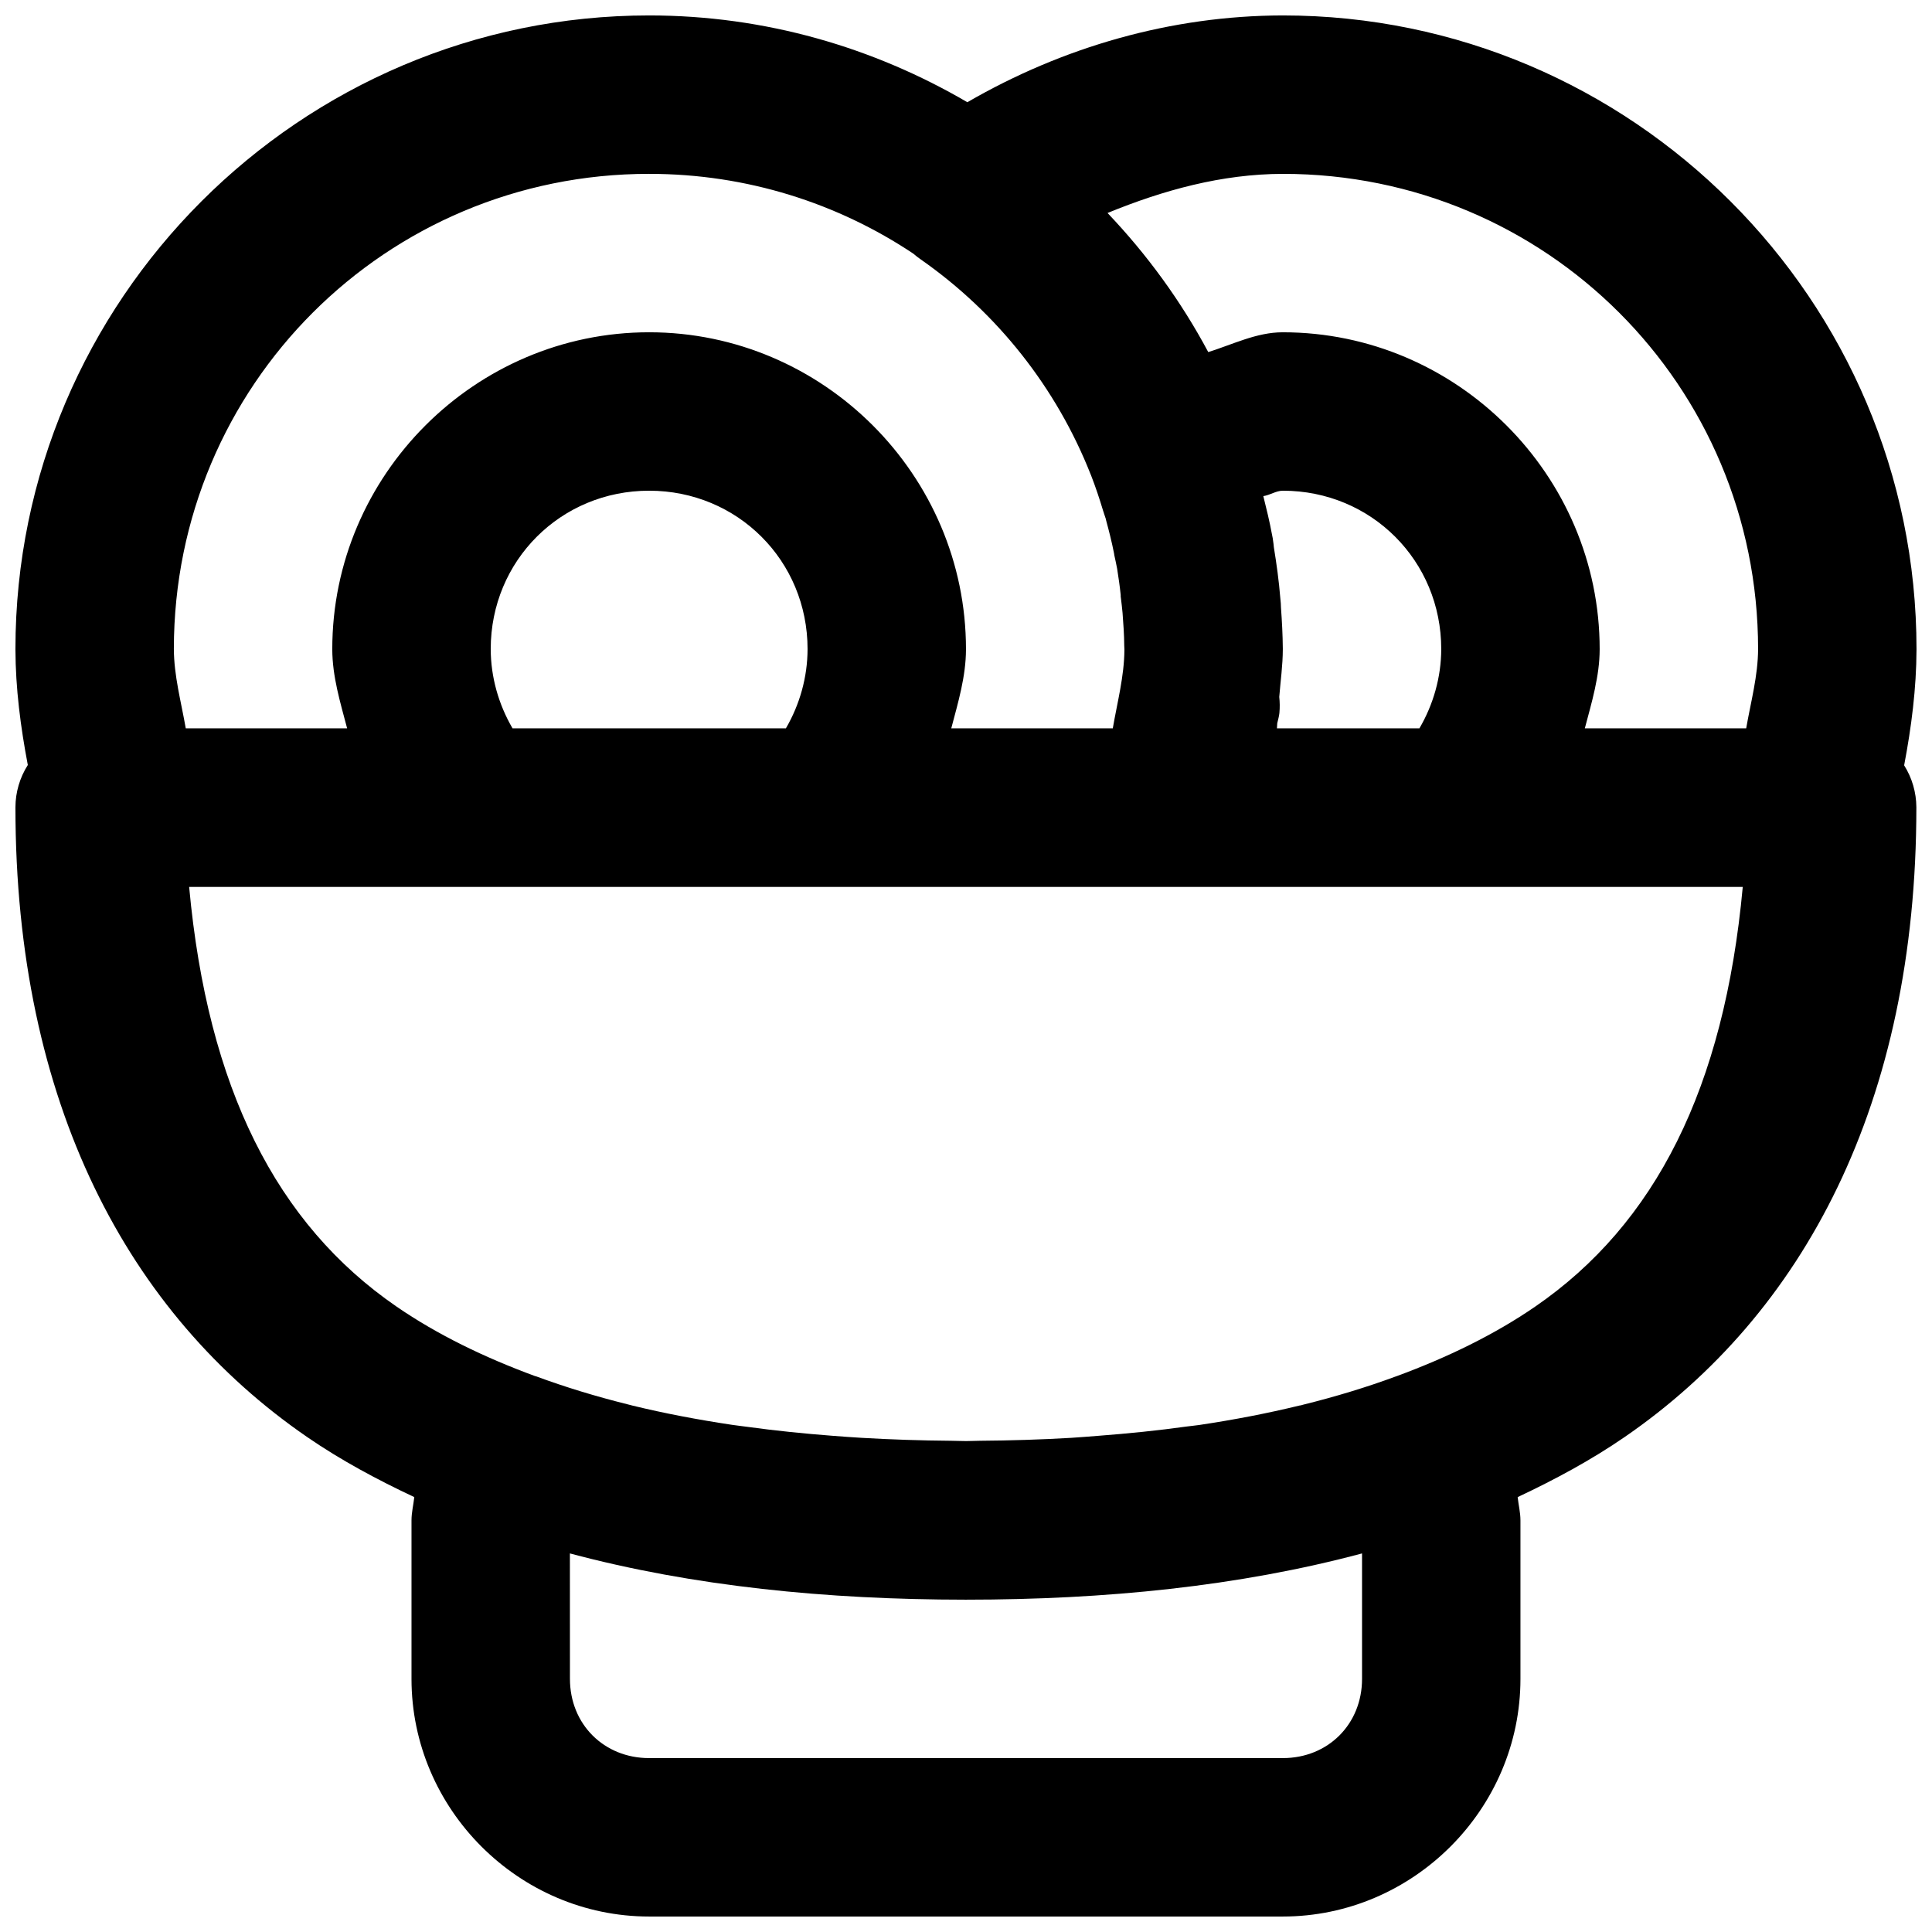 <?xml version="1.0" encoding="UTF-8"?>
<!-- Uploaded to: ICON Repo, www.svgrepo.com, Generator: ICON Repo Mixer Tools -->
<svg width="800px" height="800px" version="1.1" viewBox="144 144 512 512" xmlns="http://www.w3.org/2000/svg">
 <defs>
  <clipPath id="a">
   <path d="m148.09 148.09h503.81v503.81h-503.81z"/>
  </clipPath>
 </defs>
 <g clip-path="url(#a)">
  <path d="m316.03 148.09c-92.5 0-167.94 75.438-167.94 167.94v0.082c0.035 10.316 1.359 20.516 3.281 30.625-2.129 3.348-3.266 7.227-3.281 11.195 0 78.469 29.898 134.3 77.328 166.91 8.918 6.133 18.504 11.266 28.371 15.906-0.223 2.082-0.738 4.043-0.738 6.191v41.984c0 34.527 28.449 62.977 62.977 62.977h167.93c34.527 0 62.977-28.449 62.977-62.977v-41.984c0-2.148-0.516-4.109-0.738-6.191 9.859-4.641 19.414-9.773 28.332-15.906 47.43-32.605 77.328-88.441 77.328-166.91-0.02-3.934-1.141-7.785-3.238-11.113 1.926-10.133 3.242-20.363 3.277-30.707v-0.082c0-92.5-75.434-167.94-167.94-167.94h-0.039c-29.504 0.062-58.168 8.305-83.559 23-24.828-14.52-53.598-23-84.336-23zm0 41.984c25.953 0 50.035 7.82 70.027 21.156 0.637 0.559 1.309 1.078 2.008 1.559 20.246 14.164 35.906 33.965 44.977 56.949 0.012 0.027 0.031 0.051 0.043 0.082 1.23 3.156 2.309 6.387 3.281 9.633 0.039 0.109 0.078 0.219 0.121 0.328 0.027 0.098 0.055 0.191 0.082 0.289 0.164 0.492 0.336 0.98 0.492 1.477 0.023 0.078 0.016 0.164 0.043 0.246 0.797 2.926 1.543 5.875 2.129 8.855 0.027 0.176 0.055 0.355 0.082 0.531 0.266 1.168 0.512 2.352 0.738 3.527 0.367 2.312 0.707 4.641 0.945 6.969 0.004 0.039-0.004 0.082 0 0.125-0.004 0.094-0.004 0.191 0 0.285 0.012 0.098 0.023 0.191 0.039 0.289 0.176 1.355 0.32 2.699 0.453 4.059 0.215 2.879 0.43 5.758 0.449 8.691 0.004 0.301 0.039 0.641 0.043 0.941 0 0.043-0.004 0.082 0 0.125-0.043 7.047-1.883 13.895-3.078 20.828h-42.805c1.812-6.883 3.887-13.73 3.898-20.953v-0.039c0-46.125-37.844-83.969-83.969-83.969s-83.969 37.844-83.969 83.969v0.039c0.016 7.227 2.121 14.07 3.934 20.953h-42.762c-1.227-7.016-3.133-13.938-3.156-21.074 0.043-69.773 56.172-125.87 125.95-125.87zm167.93 0h0.043c69.777 0.023 125.89 56.133 125.91 125.91-0.023 7.125-1.934 14.035-3.156 21.035h-42.762c1.816-6.883 3.922-13.727 3.934-20.953v-0.039c0-46.125-37.84-83.969-83.969-83.969h-0.078c-6.914 0.02-13.137 3.203-19.684 5.246-7.211-13.504-16.215-25.855-26.691-36.859 14.812-6.066 30.273-10.332 46.453-10.371zm-167.93 83.969c23.434 0 41.984 18.547 41.984 41.984-0.02 7.434-2.055 14.652-5.742 20.992h-72.445c-3.699-6.352-5.766-13.586-5.781-21.035 0.02-23.414 18.562-41.941 41.984-41.941zm167.93 0h0.043c23.418 0.02 41.941 18.562 41.941 41.984-0.02 7.434-2.082 14.652-5.781 20.992h-37.758c0.055-0.449 0.027-0.906 0.082-1.355 0.215-0.91 0.477-1.812 0.574-2.746v-0.039c0.125-1.395 0.109-2.793-0.043-4.184 0.328-4.211 0.938-8.395 0.941-12.629v-0.039c0-0.055 0.004-0.109 0-0.164-0.031-3.625-0.223-7.25-0.488-10.867-0.008-0.355-0.02-0.711-0.043-1.066-0.039-0.434-0.082-0.875-0.121-1.309-0.367-4.602-0.992-9.125-1.723-13.613-0.047-0.578-0.113-1.152-0.207-1.723-0.023-0.207-0.051-0.41-0.082-0.613-0.066-0.344-0.133-0.688-0.203-1.027-0.633-3.438-1.457-6.805-2.297-10.168 1.785-0.258 3.348-1.426 5.164-1.434zm-289.83 105h411.72c-4.91 53.312-23.152 89.324-55.02 111.23-10.773 7.402-23.18 13.438-36.656 18.41-0.082 0.027-0.164 0.051-0.246 0.082-7.805 2.883-16.02 5.375-24.602 7.5-0.195 0.051-0.371 0.117-0.57 0.164-0.109 0.027-0.223 0.016-0.328 0.043-8.527 2.078-17.434 3.793-26.609 5.164-1.105 0.164-2.254 0.258-3.363 0.41-7.609 1.062-15.43 1.852-23.41 2.461-2.387 0.18-4.762 0.391-7.176 0.535-7.926 0.469-16.02 0.719-24.23 0.777-1.203 0.008-2.359 0.082-3.566 0.082-1.375 0-2.695-0.07-4.059-0.082-8.016-0.062-15.918-0.324-23.66-0.777-2.582-0.152-5.117-0.34-7.664-0.535-7.715-0.594-15.27-1.363-22.633-2.379-1.344-0.184-2.731-0.336-4.059-0.531-9.074-1.363-17.891-3.031-26.324-5.086-0.43-0.102-0.84-0.219-1.27-0.328-8.504-2.113-16.656-4.598-24.395-7.461-0.066-0.023-0.145-0.016-0.207-0.039-13.5-4.973-25.922-11.004-36.695-18.41-31.867-21.91-50.066-57.922-54.98-111.23zm100.9 176.63c32.57 8.707 68.102 12.246 104.8 12.258h0.246c36.773 0 72.281-3.535 104.88-12.258v33.25c0 11.992-8.996 20.992-20.992 20.992h-167.93c-11.992 0-20.992-9-20.992-20.992z"/>
 </g>
</svg>